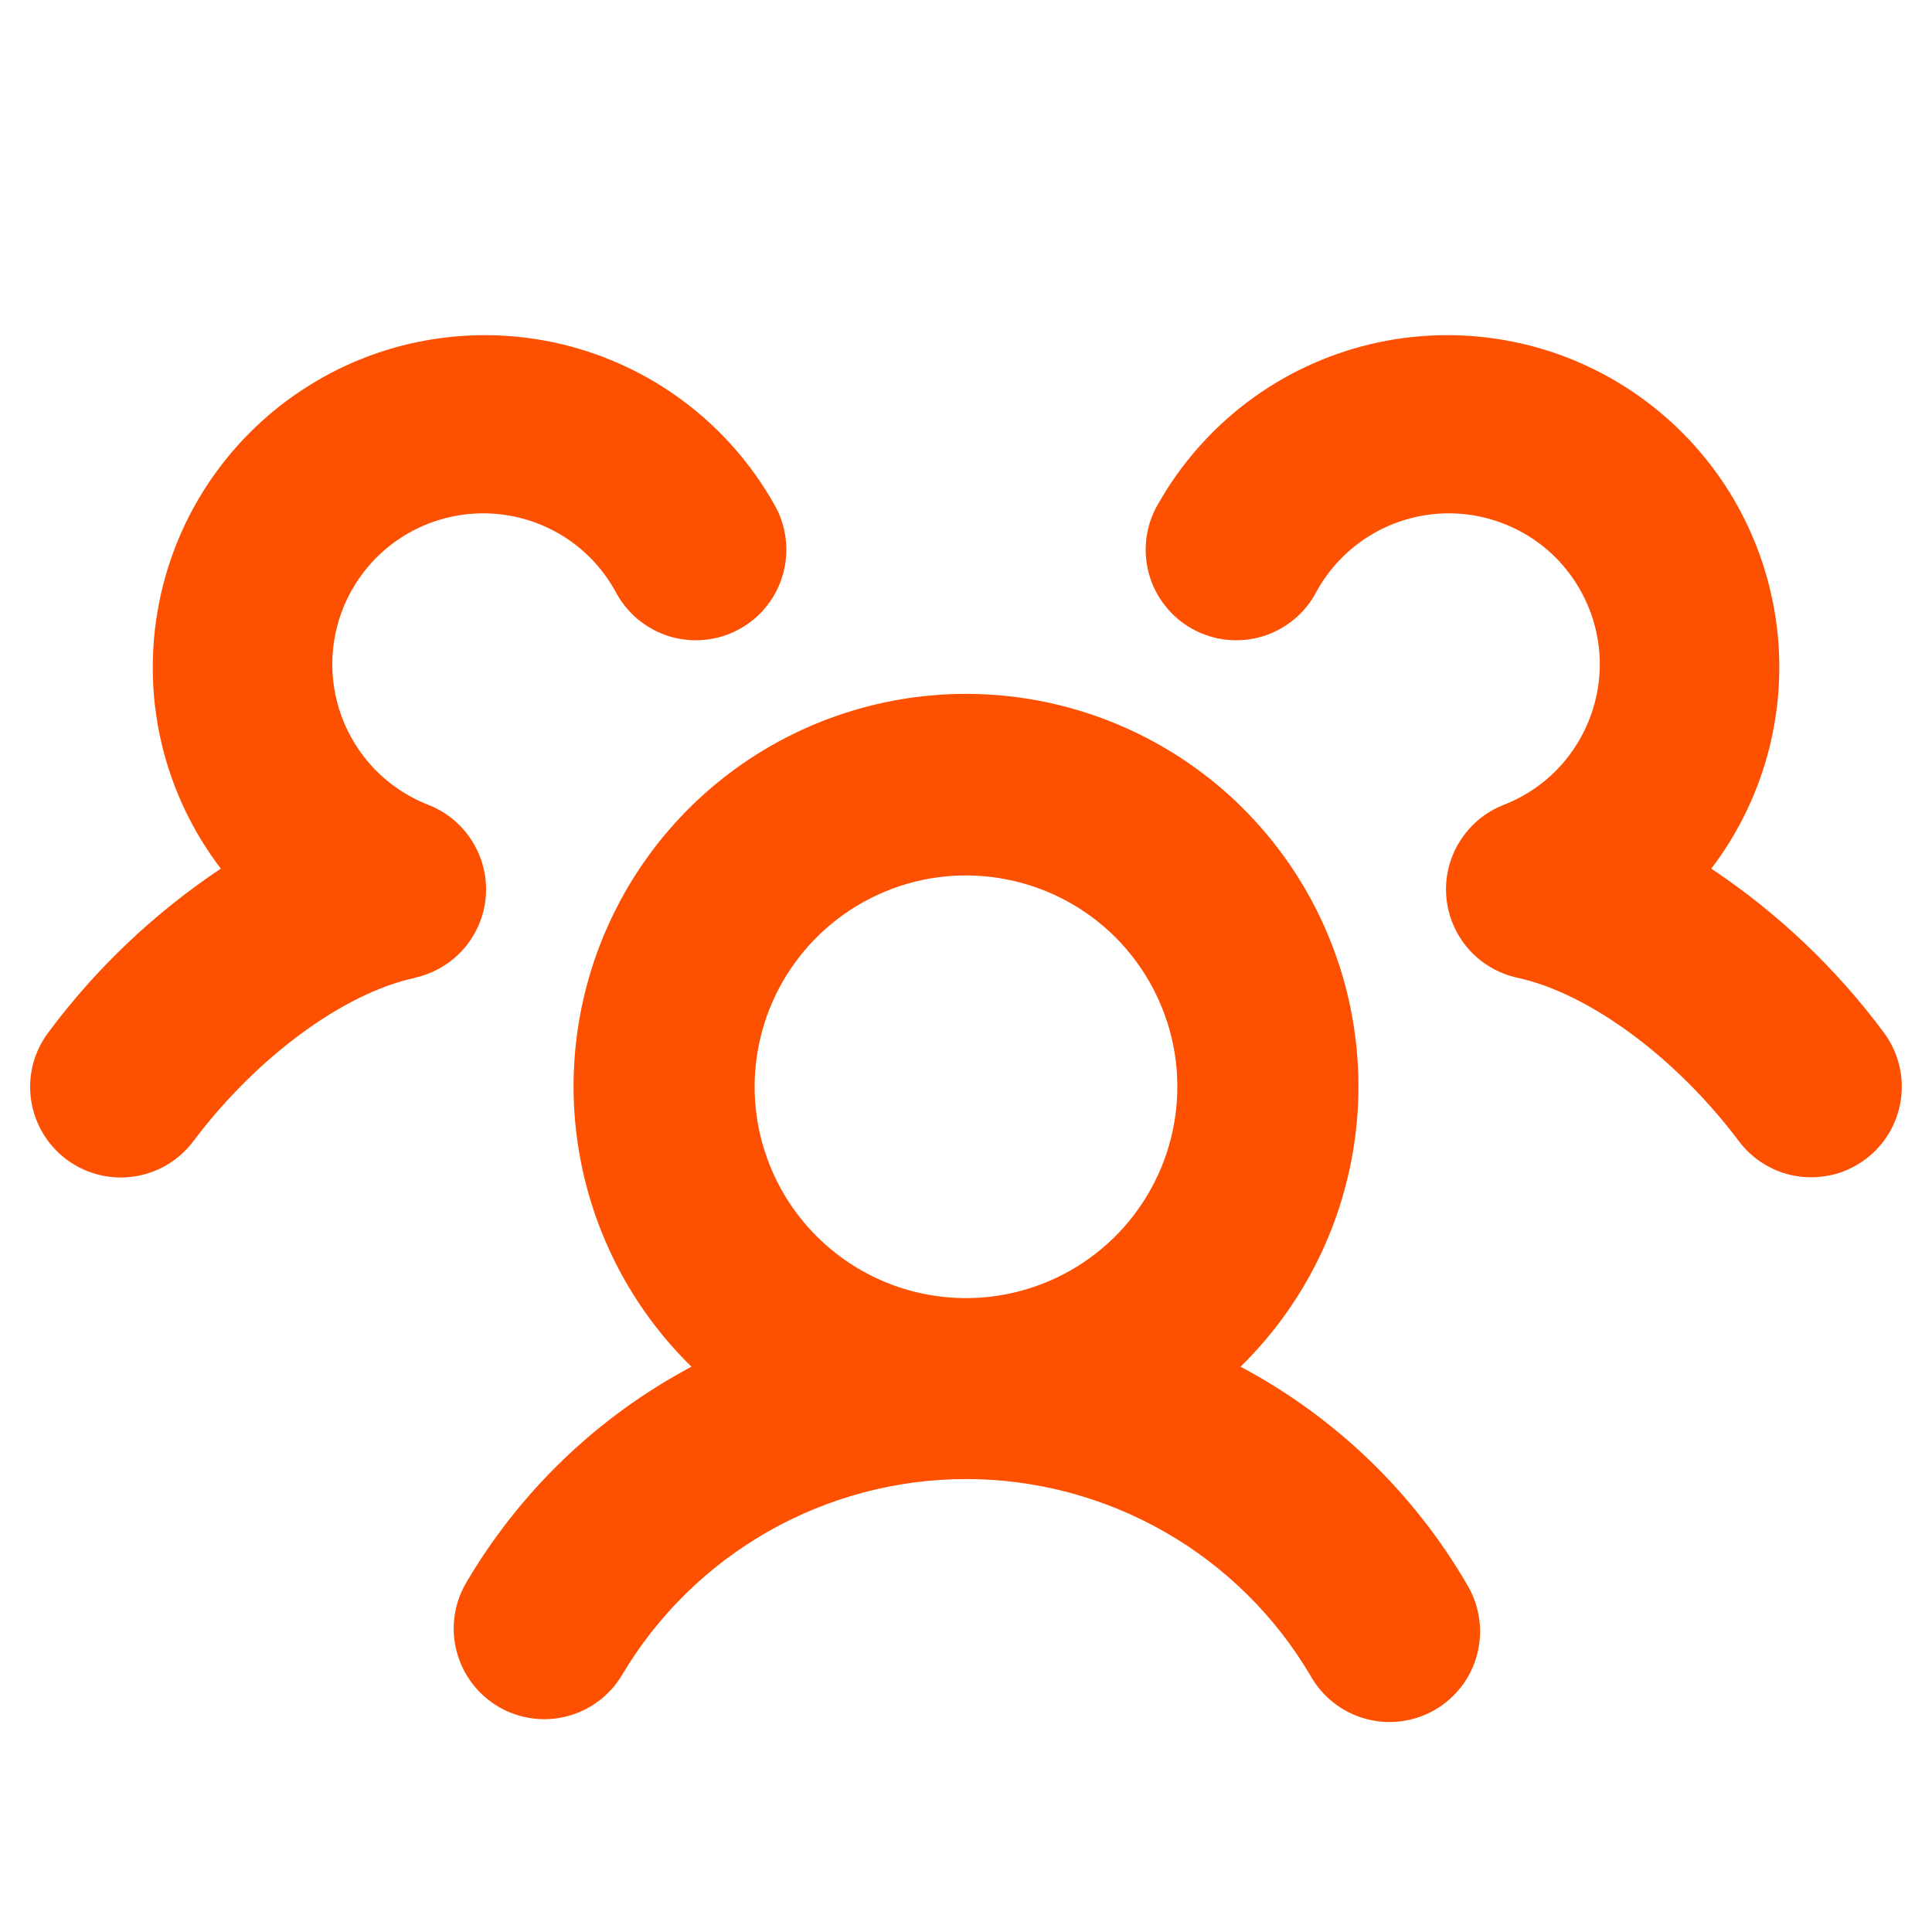 <?xml version="1.0" encoding="utf-8"?>
<svg xmlns="http://www.w3.org/2000/svg" width="20" height="20" viewBox="0 0 20 20" fill="none">
<path d="M12.842 14.148C13.419 13.584 13.814 12.86 13.978 12.07C14.142 11.279 14.066 10.458 13.761 9.711C13.456 8.964 12.936 8.324 12.266 7.874C11.596 7.424 10.807 7.183 10 7.183C9.193 7.183 8.404 7.424 7.734 7.874C7.064 8.324 6.544 8.964 6.239 9.711C5.934 10.458 5.858 11.279 6.022 12.07C6.186 12.86 6.581 13.584 7.158 14.148C6.181 14.668 5.37 15.449 4.814 16.405C4.695 16.62 4.665 16.873 4.731 17.11C4.797 17.347 4.953 17.548 5.165 17.671C5.378 17.794 5.631 17.829 5.869 17.767C6.106 17.706 6.311 17.553 6.437 17.343C6.804 16.724 7.325 16.211 7.95 15.855C8.575 15.499 9.282 15.311 10.001 15.311C10.72 15.311 11.427 15.499 12.052 15.855C12.677 16.211 13.198 16.724 13.564 17.343C13.624 17.452 13.706 17.548 13.804 17.625C13.901 17.702 14.014 17.759 14.133 17.792C14.254 17.826 14.379 17.835 14.502 17.819C14.626 17.803 14.745 17.763 14.853 17.701C14.961 17.639 15.055 17.555 15.131 17.456C15.206 17.357 15.261 17.244 15.292 17.123C15.323 17.003 15.33 16.877 15.312 16.754C15.294 16.631 15.252 16.512 15.188 16.405C14.632 15.449 13.819 14.667 12.842 14.148ZM7.812 11.25C7.812 10.817 7.941 10.394 8.181 10.035C8.422 9.675 8.763 9.395 9.163 9.229C9.563 9.063 10.002 9.02 10.427 9.105C10.851 9.189 11.241 9.397 11.547 9.703C11.853 10.009 12.061 10.399 12.146 10.823C12.23 11.248 12.187 11.687 12.021 12.087C11.855 12.487 11.575 12.829 11.215 13.069C10.856 13.309 10.433 13.438 10 13.438C9.42 13.438 8.863 13.207 8.453 12.797C8.043 12.387 7.812 11.83 7.812 11.25ZM19.313 11.999C19.215 12.073 19.103 12.127 18.983 12.158C18.864 12.188 18.74 12.195 18.618 12.178C18.496 12.161 18.379 12.12 18.273 12.057C18.166 11.994 18.074 11.911 18 11.812C17.349 10.946 16.449 10.282 15.709 10.122C15.512 10.079 15.334 9.974 15.201 9.823C15.068 9.671 14.988 9.481 14.972 9.28C14.956 9.079 15.005 8.878 15.113 8.708C15.22 8.537 15.379 8.405 15.566 8.332C15.8 8.241 16.009 8.095 16.174 7.906C16.339 7.717 16.456 7.491 16.516 7.247C16.576 7.004 16.576 6.749 16.516 6.505C16.456 6.262 16.339 6.036 16.174 5.847C16.009 5.658 15.8 5.512 15.566 5.421C15.333 5.33 15.08 5.296 14.831 5.323C14.581 5.35 14.342 5.436 14.133 5.575C13.924 5.714 13.752 5.901 13.63 6.121C13.573 6.232 13.494 6.331 13.397 6.411C13.301 6.491 13.19 6.551 13.07 6.588C12.95 6.624 12.824 6.636 12.699 6.623C12.575 6.61 12.454 6.572 12.344 6.511C12.235 6.451 12.138 6.369 12.061 6.27C11.983 6.172 11.926 6.059 11.893 5.938C11.86 5.817 11.852 5.691 11.868 5.567C11.885 5.442 11.926 5.323 11.99 5.215C12.222 4.805 12.536 4.447 12.912 4.163C13.288 3.879 13.719 3.676 14.177 3.565C14.635 3.455 15.111 3.44 15.575 3.521C16.039 3.602 16.482 3.778 16.875 4.038C17.268 4.297 17.604 4.635 17.862 5.03C18.119 5.424 18.292 5.868 18.371 6.333C18.45 6.797 18.432 7.273 18.319 7.731C18.206 8.188 18.001 8.618 17.715 8.992C18.403 9.45 19.007 10.024 19.5 10.687C19.649 10.886 19.713 11.136 19.678 11.382C19.643 11.628 19.512 11.85 19.313 11.999ZM4.291 10.124C3.551 10.284 2.651 10.948 2 11.816C1.85 12.014 1.628 12.146 1.381 12.18C1.135 12.215 0.885 12.15 0.686 12.001C0.487 11.851 0.356 11.629 0.321 11.382C0.286 11.136 0.351 10.886 0.501 10.687C0.994 10.024 1.598 9.451 2.286 8.992C2 8.618 1.794 8.188 1.681 7.731C1.568 7.273 1.551 6.797 1.63 6.333C1.708 5.868 1.882 5.424 2.139 5.03C2.397 4.635 2.732 4.297 3.126 4.038C3.519 3.778 3.962 3.602 4.426 3.521C4.89 3.44 5.366 3.455 5.824 3.565C6.282 3.676 6.713 3.879 7.089 4.163C7.465 4.447 7.779 4.805 8.011 5.215C8.075 5.323 8.116 5.442 8.132 5.567C8.149 5.691 8.14 5.817 8.107 5.938C8.074 6.059 8.017 6.172 7.94 6.27C7.863 6.369 7.766 6.451 7.656 6.511C7.547 6.572 7.426 6.61 7.301 6.623C7.177 6.636 7.051 6.624 6.931 6.588C6.811 6.551 6.7 6.491 6.603 6.411C6.507 6.331 6.428 6.232 6.37 6.121C6.249 5.901 6.077 5.714 5.868 5.575C5.659 5.436 5.419 5.35 5.17 5.323C4.92 5.296 4.668 5.33 4.434 5.421C4.201 5.512 3.992 5.658 3.827 5.847C3.662 6.036 3.544 6.262 3.485 6.505C3.425 6.749 3.425 7.004 3.485 7.247C3.544 7.491 3.662 7.717 3.827 7.906C3.992 8.095 4.201 8.241 4.434 8.332C4.622 8.405 4.781 8.537 4.888 8.708C4.995 8.878 5.045 9.079 5.029 9.28C5.013 9.481 4.932 9.671 4.8 9.823C4.667 9.974 4.489 10.079 4.292 10.122L4.291 10.124Z" fill="#FD5000"/>
</svg>